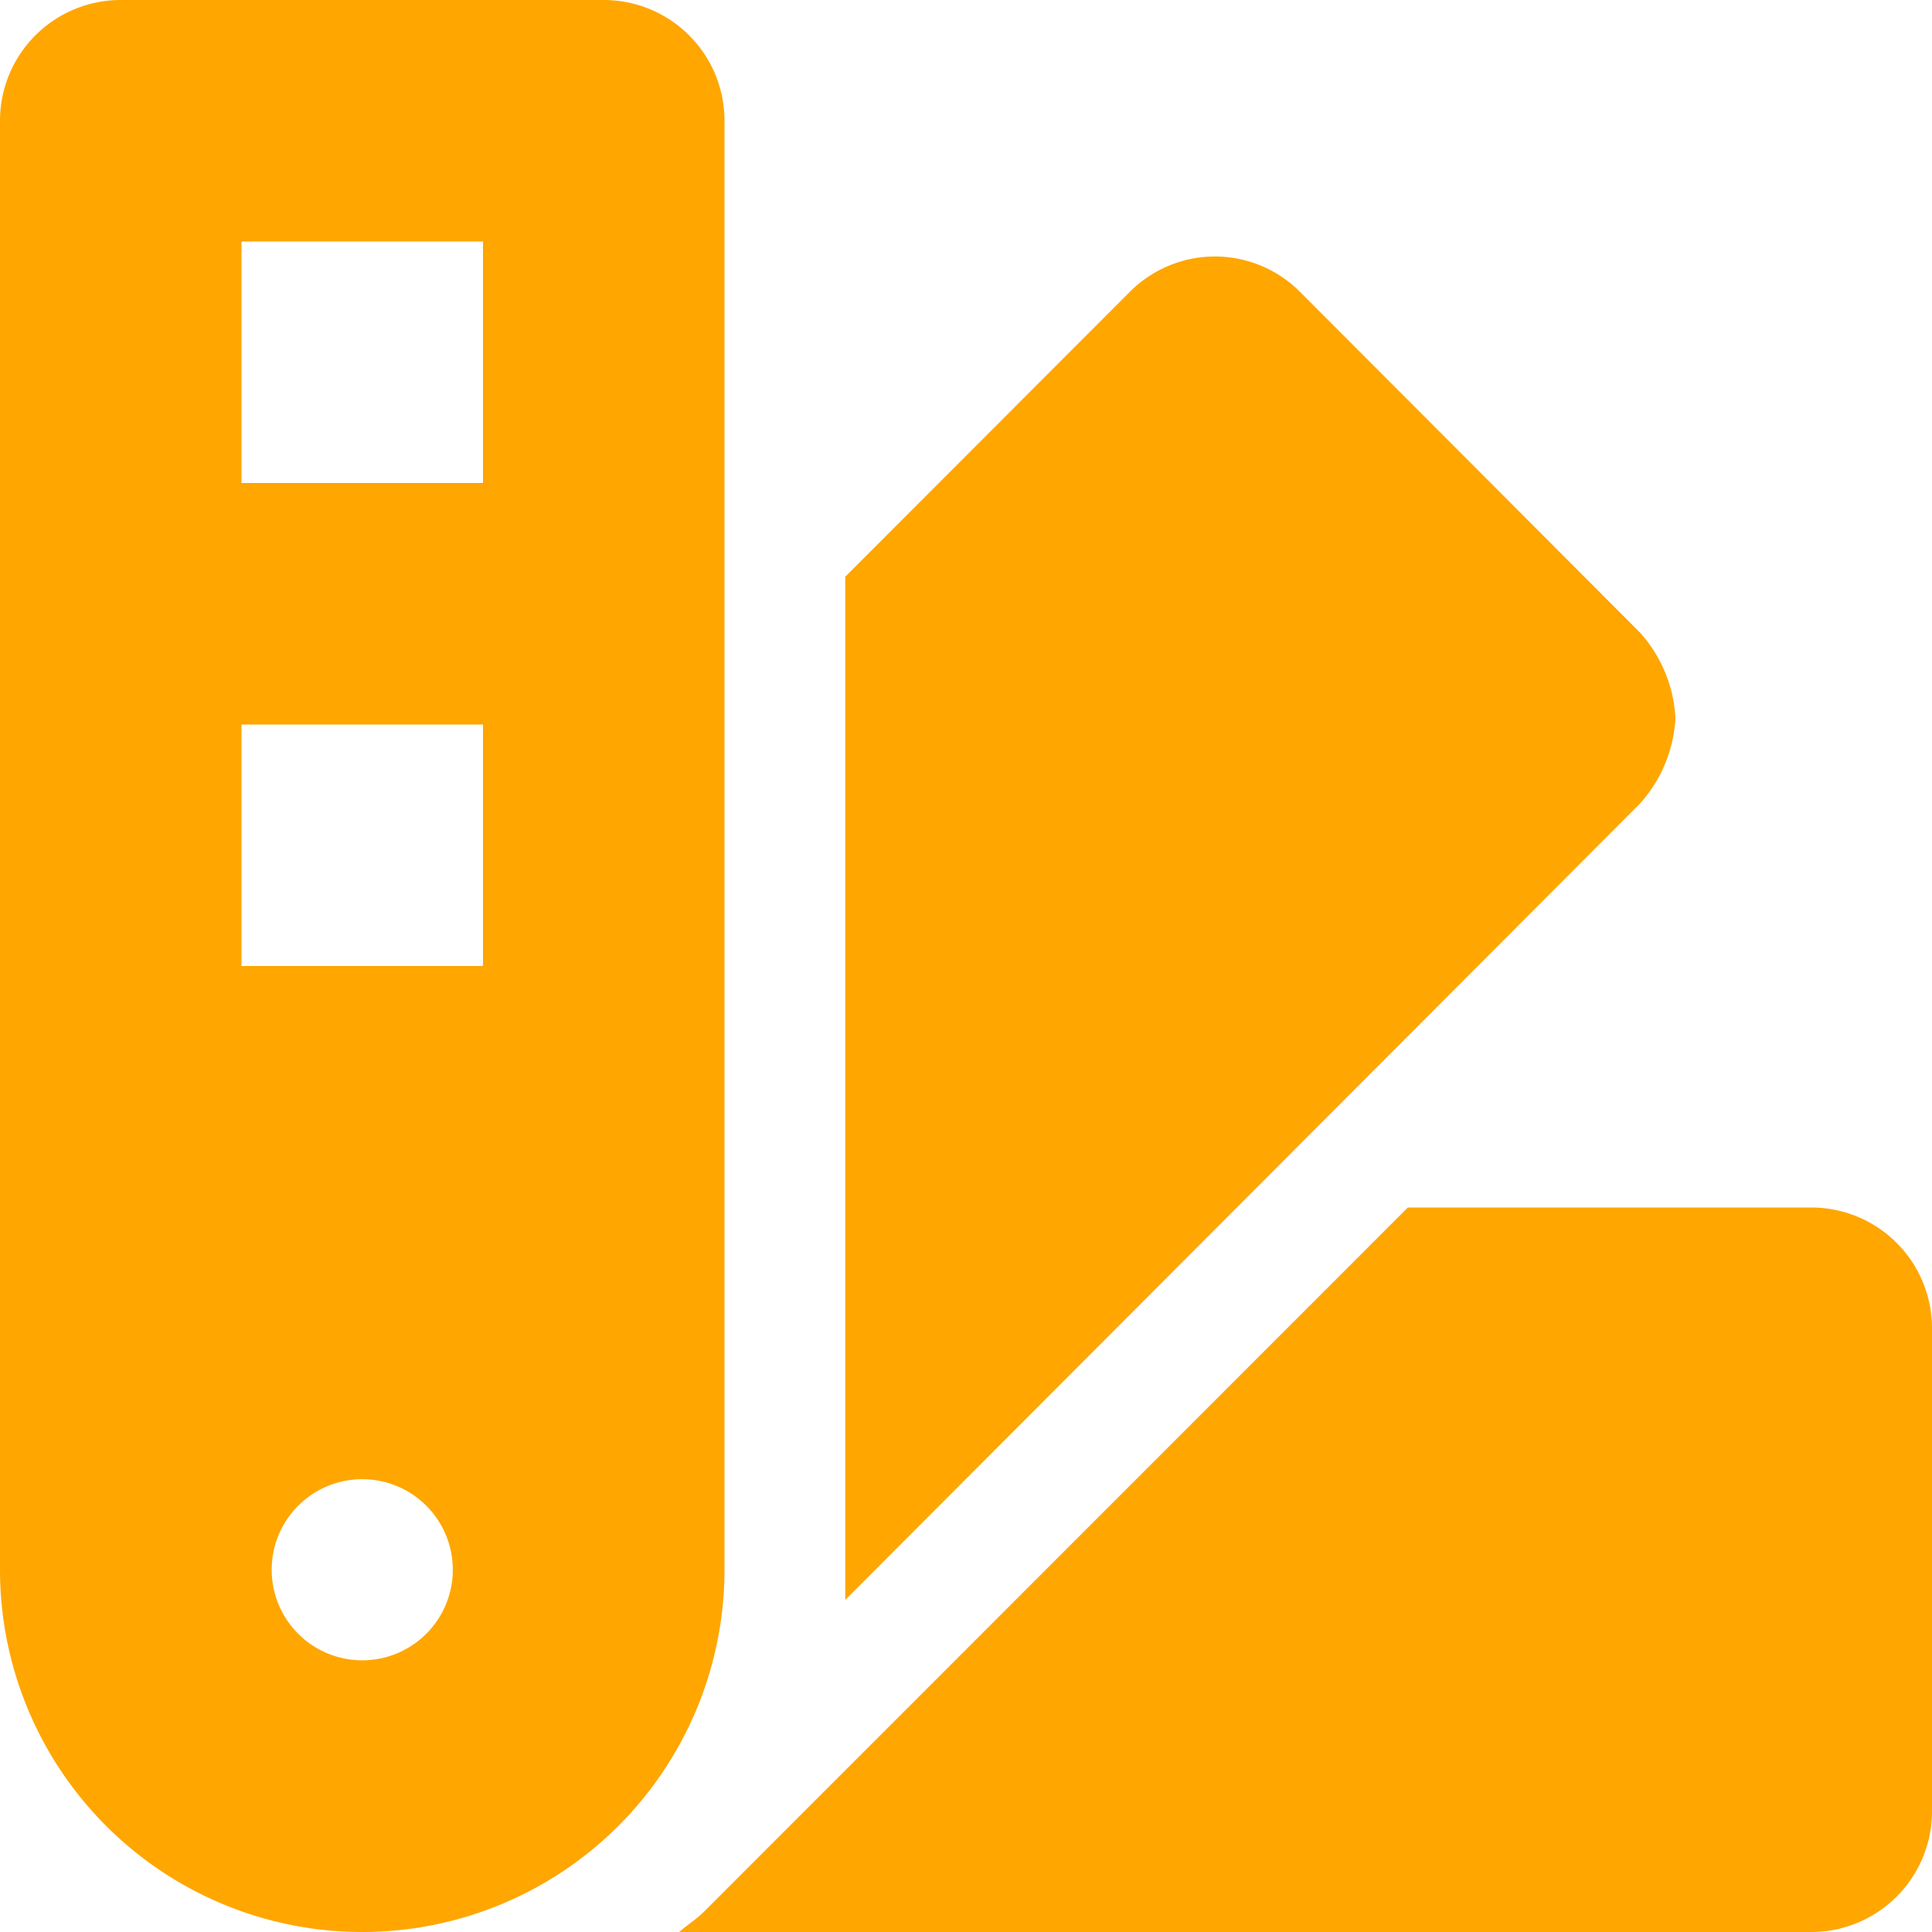 <?xml version="1.0" encoding="UTF-8"?>
<svg xmlns="http://www.w3.org/2000/svg" width="40" height="40" viewBox="0 0 40 40">
  <path id="Pfad_2366" data-name="Pfad 2366" d="M203.958,13.1l-7.044-7.059a2.487,2.487,0,0,0-3.516-.005l-.005.005-5.893,5.9V33.125l16.458-16.492a2.872,2.872,0,0,0,.73-1.765A2.872,2.872,0,0,0,203.958,13.1ZM207.5,25h-8.352L184.584,39.571c-.161.162-.352.28-.522.429H207.5a2.5,2.5,0,0,0,2.5-2.5v-10A2.5,2.5,0,0,0,207.5,25ZM185,2.5A2.5,2.5,0,0,0,182.5,0h-10A2.5,2.5,0,0,0,170,2.5v30a7.5,7.5,0,0,0,15,0Zm-7.5,31.875a1.875,1.875,0,1,1,1.875-1.875A1.876,1.876,0,0,1,177.5,34.375ZM180,20h-5V15h5Zm0-10h-5V5h5Z" transform="translate(-170 0)" fill="#ffa600"></path>
</svg>

